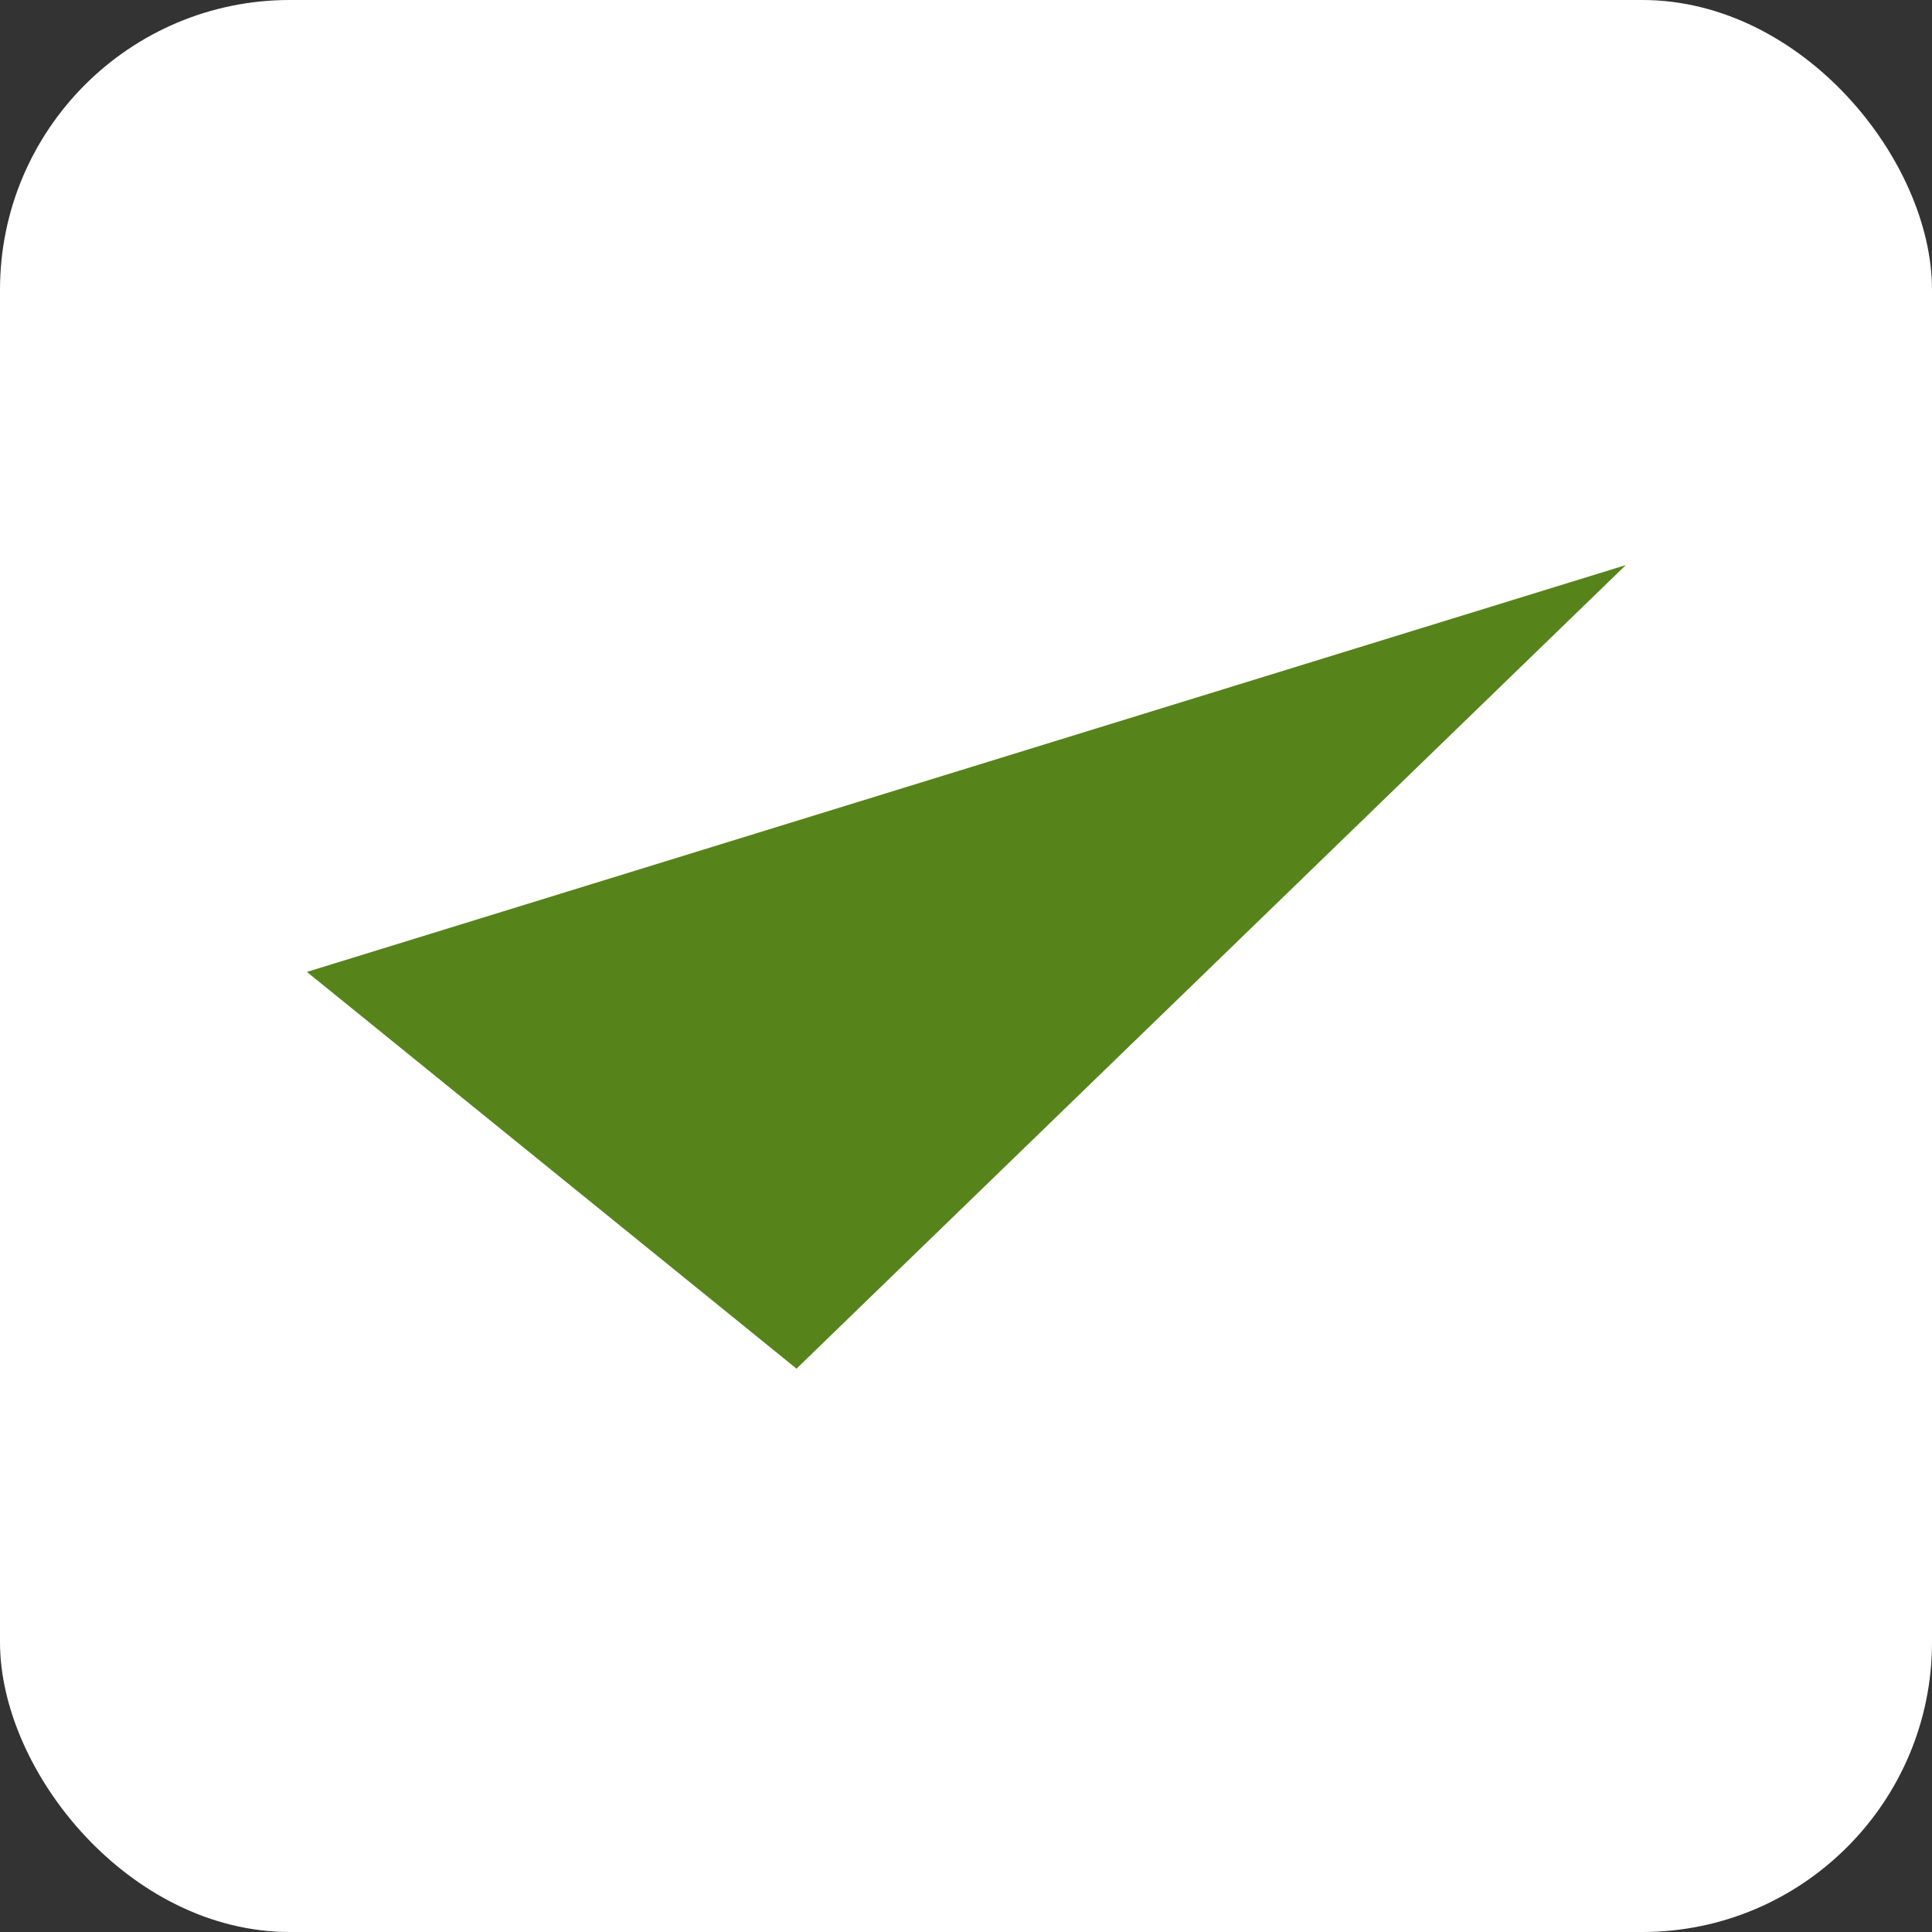 <svg xmlns="http://www.w3.org/2000/svg" version="1.1" xmlns:xlink="http://www.w3.org/1999/xlink" xmlns:svgjs="http://svgjs.com/svgjs" width="1000" height="1000"><rect width="100%" height="100%" fill="#333333" stroke="none"/><rect width="1000" height="1000" rx="150" ry="150" fill="#ffffff"></rect><g transform="matrix(18.919,0,0,18.919,146.744,274.333)"><svg xmlns="http://www.w3.org/2000/svg" version="1.1" xmlns:xlink="http://www.w3.org/1999/xlink" xmlns:svgjs="http://svgjs.com/svgjs" width="37" height="23"><svg width="37" height="23" viewBox="0 0 37 23" fill="none" xmlns="http://www.w3.org/2000/svg">
<path d="M0.64 12.09L36.723 0.96L14.035 22.944L0.64 12.09Z" fill="#56841B"></path>
</svg></svg></g></svg>